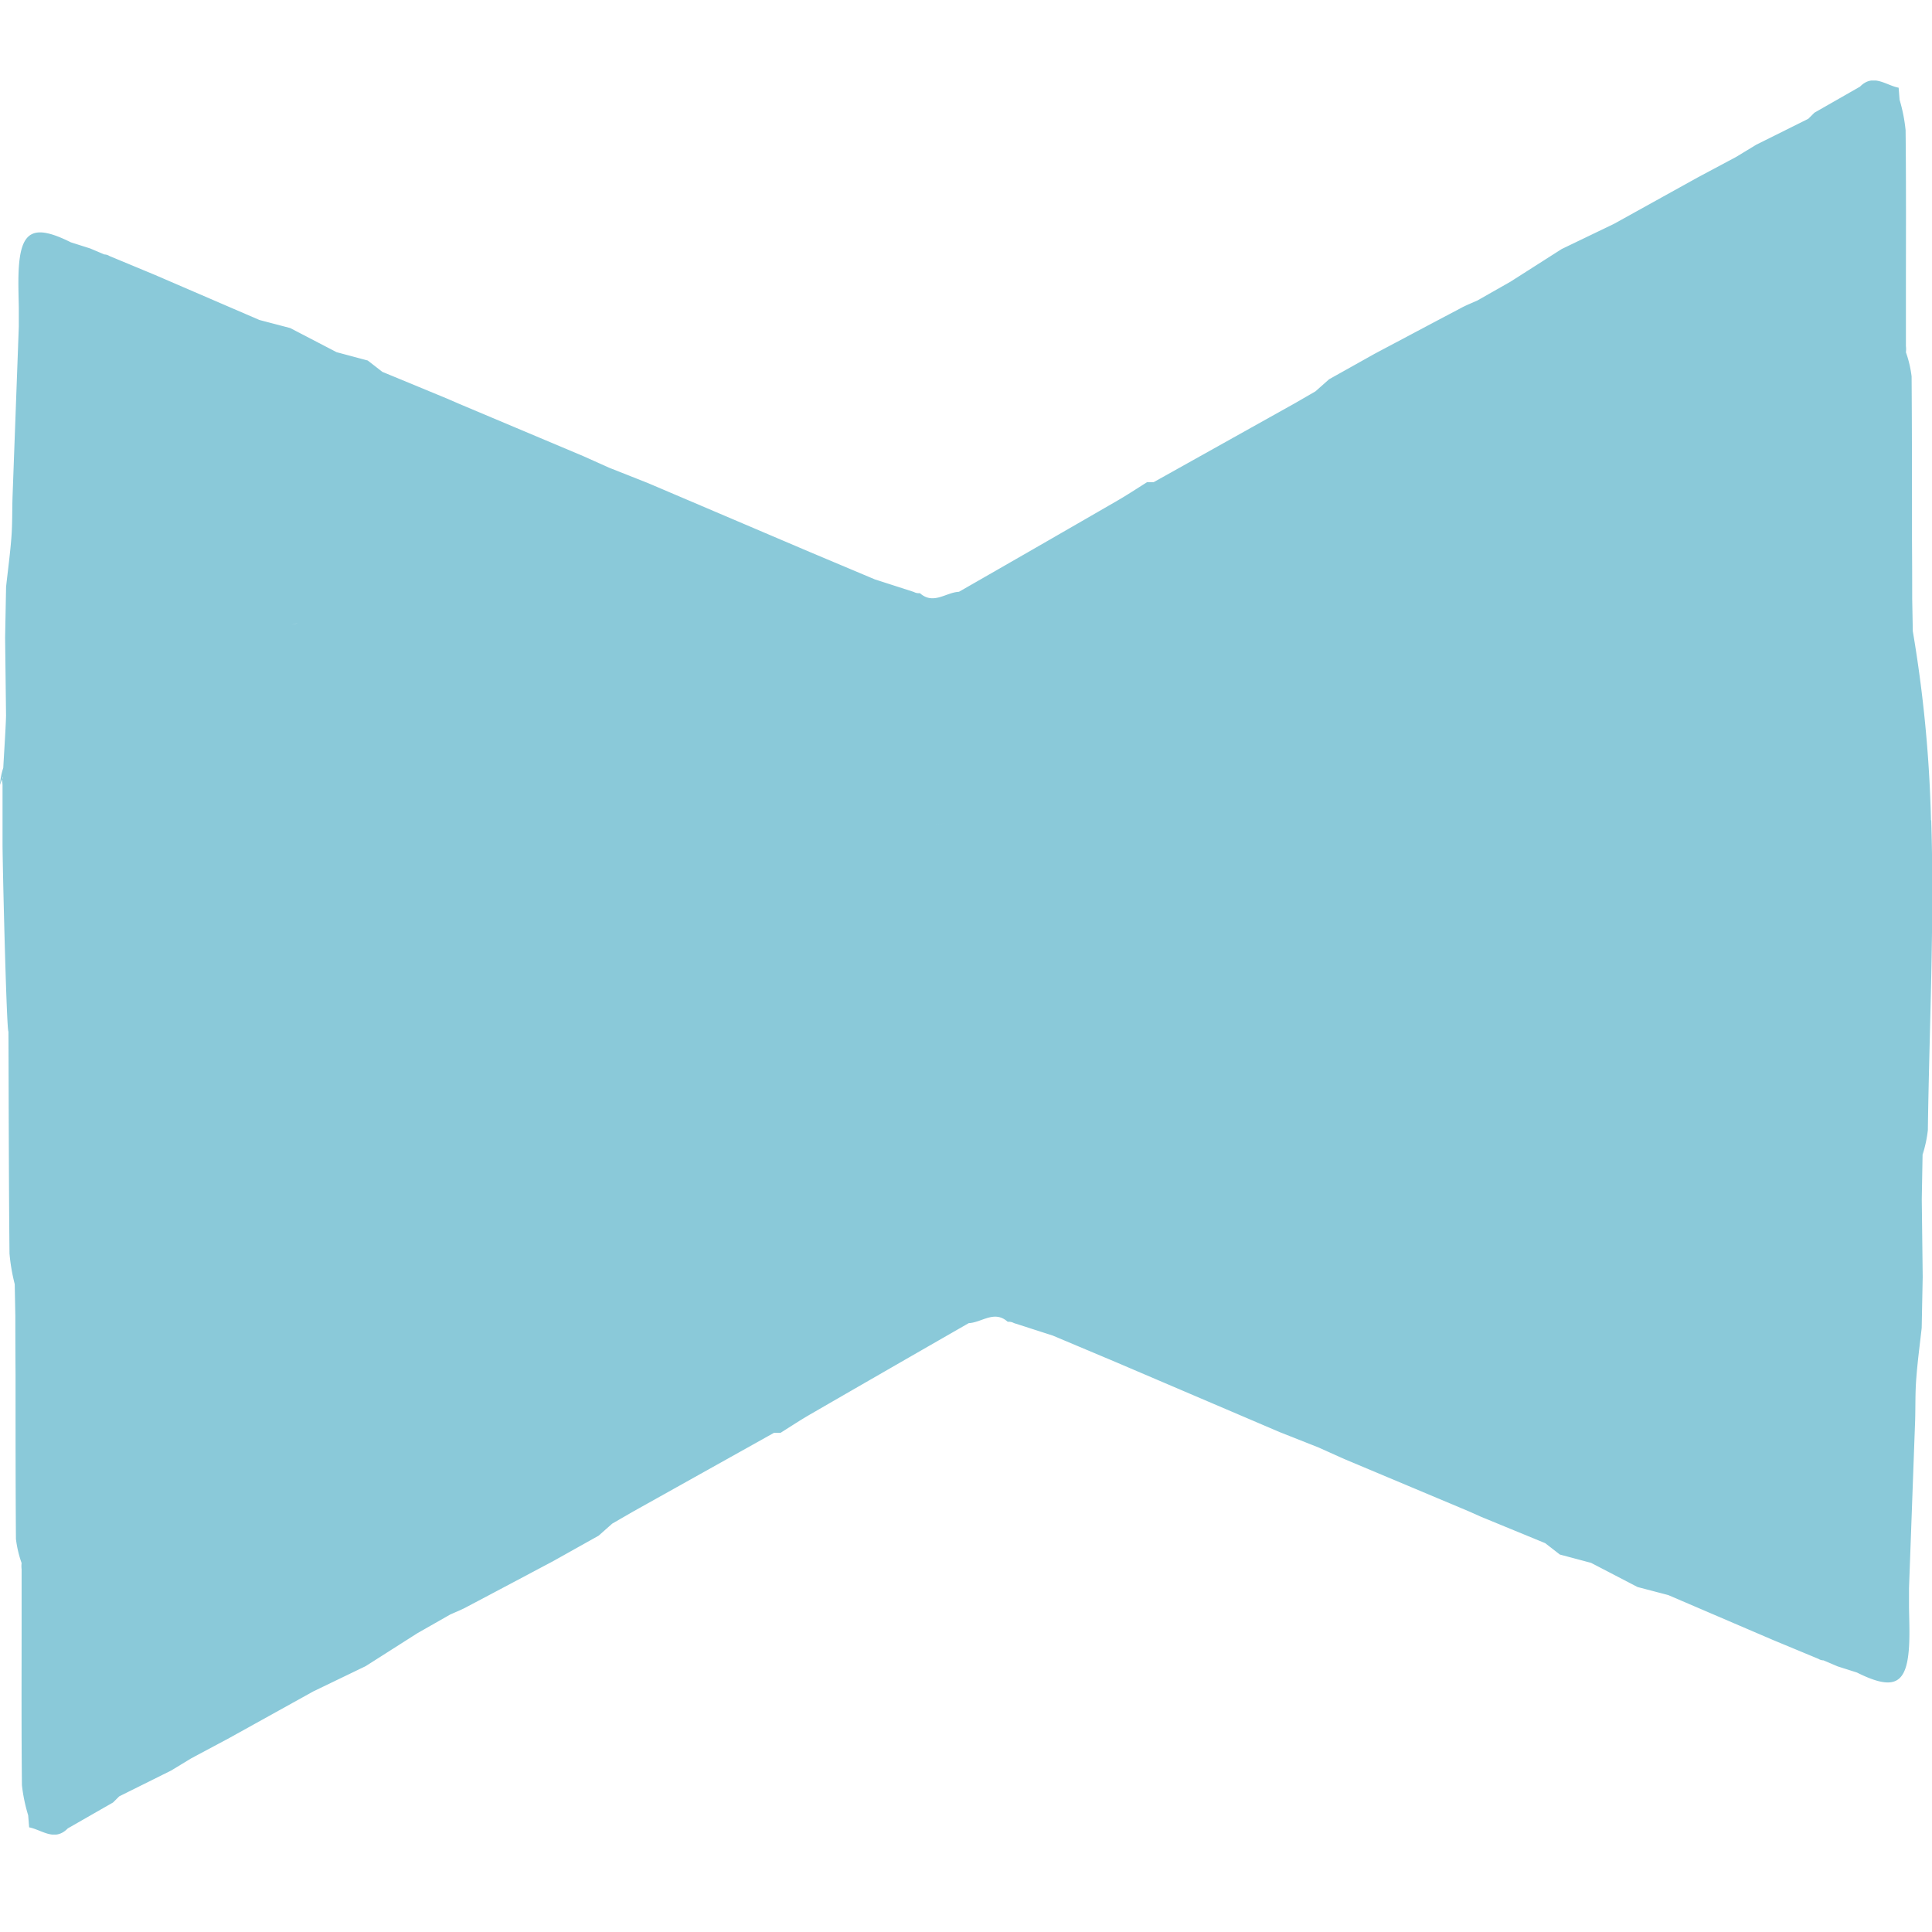 <svg xmlns="http://www.w3.org/2000/svg" xmlns:xlink="http://www.w3.org/1999/xlink" width="48" height="48" viewBox="0 0 48 48">
  <defs>
    <clipPath id="clip-path">
      <rect id="長方形_26572" data-name="長方形 26572" width="48" height="48" transform="translate(366 3913)" fill="#ddd"/>
    </clipPath>
    <clipPath id="clip-path-2">
      <rect id="長方形_26571" data-name="長方形 26571" width="48" height="43.58" fill="#8ac9d9"/>
    </clipPath>
  </defs>
  <g id="マスクグループ_13827" data-name="マスクグループ 13827" transform="translate(-366 -3913)" clip-path="url(#clip-path)">
    <g id="グループ_18449" data-name="グループ 18449" transform="translate(366 3915)">
      <g id="グループ_18448" data-name="グループ 18448" clip-path="url(#clip-path-2)">
        <path id="パス_37663" data-name="パス 37663" d="M47.975,18.382a32.617,32.617,0,0,0-.452-4.7l-.015-.8q0-.726-.005-1.451c0-1.36,0-2.719-.01-4.079a2.777,2.777,0,0,0-.141-.6.626.626,0,0,0,0-.153q0-.16,0-.32,0-.483,0-.966c0-1.36.007-2.72-.008-4.08a4.1,4.1,0,0,0-.149-.754c-.008-.1-.016-.2-.024-.3-.318-.06-.631-.361-.96-.026L45.079.8c.166.033.279.085.315.164C45.358.885,45.246.833,45.079.8l-.153.152-1.29.642-.494.3-.964.515L40.1,3.561l-1.3.626L37.525,5l-.82.466c-.144.065-.293.122-.432.2-.707.372-1.412.748-2.118,1.122l-1.134.635-.339.3-.519.3-3.5,1.956c.01.051.029.12.043.179-.014-.059-.033-.128-.043-.179l-.163,0c-.247.154-.489.315-.74.46q-1.965,1.136-3.935,2.264c-.323.014-.636.332-.97.034a.262.262,0,0,1-.153-.031l-.966-.311-1.594-.671L16.094,10l-.959-.379-.642-.288L11.423,8.04,11.1,7.9,9.5,7.239l-.363-.282L8.363,6.75l-1.154-.6-.763-.2L3.849,4.83l-1.131-.47a.242.242,0,0,0-.125-.038l-.352-.149-.479-.152c-.942-.469-1.257-.294-1.3.732-.012.294,0,.589.005.883q0,.241,0,.483h0Q.39,8.212.313,10.305C.3,10.65.31,11,.284,11.339c-.031.415-.088.828-.133,1.242L.127,13.847q.012.965.023,1.93c-.005.268-.044.854-.069,1.3A1.68,1.68,0,0,0,0,17.5l.051-.143q.007.072.012.143,0,.724,0,1.449l.318.8-.318-.8c0,.537.1,4.675.147,4.679.007,1.838.008,3.676.026,5.514a4.7,4.7,0,0,0,.13.763l.015.8q0,.725.005,1.45c0,1.36,0,2.719.01,4.079a2.76,2.76,0,0,0,.141.6.626.626,0,0,0,0,.153c0,.107,0,.213,0,.32q0,.483,0,.966c0,1.36-.007,2.72.008,4.08A4.073,4.073,0,0,0,.7,43.1l.024.3c.319.061.631.362.96.026l1.125-.644c-.167-.033-.279-.085-.315-.164.036.079.148.131.315.164l.153-.152,1.291-.642.494-.3.963-.515,2.075-1.151,1.3-.627,1.283-.817.82-.467c.145-.065.293-.122.432-.2.707-.372,1.412-.748,2.118-1.122l1.134-.635.339-.3.519-.3,3.5-1.956c-.01-.051-.029-.12-.043-.179.014.059.033.128.043.179l.163,0c.246-.154.489-.315.74-.46q1.966-1.136,3.935-2.265c.323-.013.636-.332.969-.033a.263.263,0,0,1,.153.031l.966.311,1.594.671L31.8,33.583l.958.379.642.288,3.07,1.289.326.145,1.595.656.363.282.776.207,1.154.6.763.2,2.6,1.115,1.132.47a.238.238,0,0,0,.125.037l.352.15.478.152c.942.469,1.258.294,1.3-.732.012-.294,0-.589-.005-.883q0-.241,0-.483h0l.153-4.187c.009-.345,0-.69.029-1.034.031-.415.087-.828.133-1.242l.025-1.266q-.011-.965-.023-1.929l.02-1.112-.029-.166-1.008.8,1.009-.8c.009.056.019.111.029.166a3.143,3.143,0,0,0,.13-.608c.035-2.552.164-5.135.084-7.7m-.48-4.691.006,0ZM45.574,2.255q0,.241,0,.483l-.162.161.162-.161q0-.241,0-.483M43,11.271h0c-.038.011-.082.016-.123.025.041-.009.085-.014.123-.025M7.23,13.525c.056-.013.112-.029.168-.045C7.342,13.5,7.286,13.512,7.23,13.525ZM2.559,5.957a.6.6,0,0,1,.3.094.6.6,0,0,0-.3-.094q0-.322,0-.644,0,.322,0,.644m-.484,6.6h0a1.524,1.524,0,0,1-.09-.127,1.524,1.524,0,0,0,.09.127M.056,17.342.07,17.3c0,.013,0,.027,0,.04ZM.4,29.888l-.006,0ZM.382,22.326q-.077,0-.154.008.077-.008.154-.008a.7.7,0,0,1,.11-.271.7.7,0,0,0-.11.271m1.934,19q0-.241,0-.483l.162-.161-.162.161q0,.241,0,.483m2.578-9.016h0c.038-.011.082-.016.123-.025-.041.009-.085.014-.123.025M23.1,18.463l-.161-.161.161.161a2.288,2.288,0,0,0,.727-.057,2.277,2.277,0,0,1-.727.057M40.66,30.055c-.056.013-.112.029-.168.045C40.548,30.084,40.6,30.068,40.66,30.055Zm.967-11.592h0c.023.047.043.1.064.146-.022-.049-.041-.1-.064-.146m3.7,19.16a.6.6,0,0,1-.3-.094.6.6,0,0,0,.3.094q0,.322,0,.644,0-.321,0-.644m.483-6.6h0a1.517,1.517,0,0,1,.09.126,1.434,1.434,0,0,0-.09-.126M47.9,21.368h0l.029.968-.029-.968" transform="translate(0 0)" fill="#8ac9d9"/>
      </g>
    </g>
  </g>
</svg>
